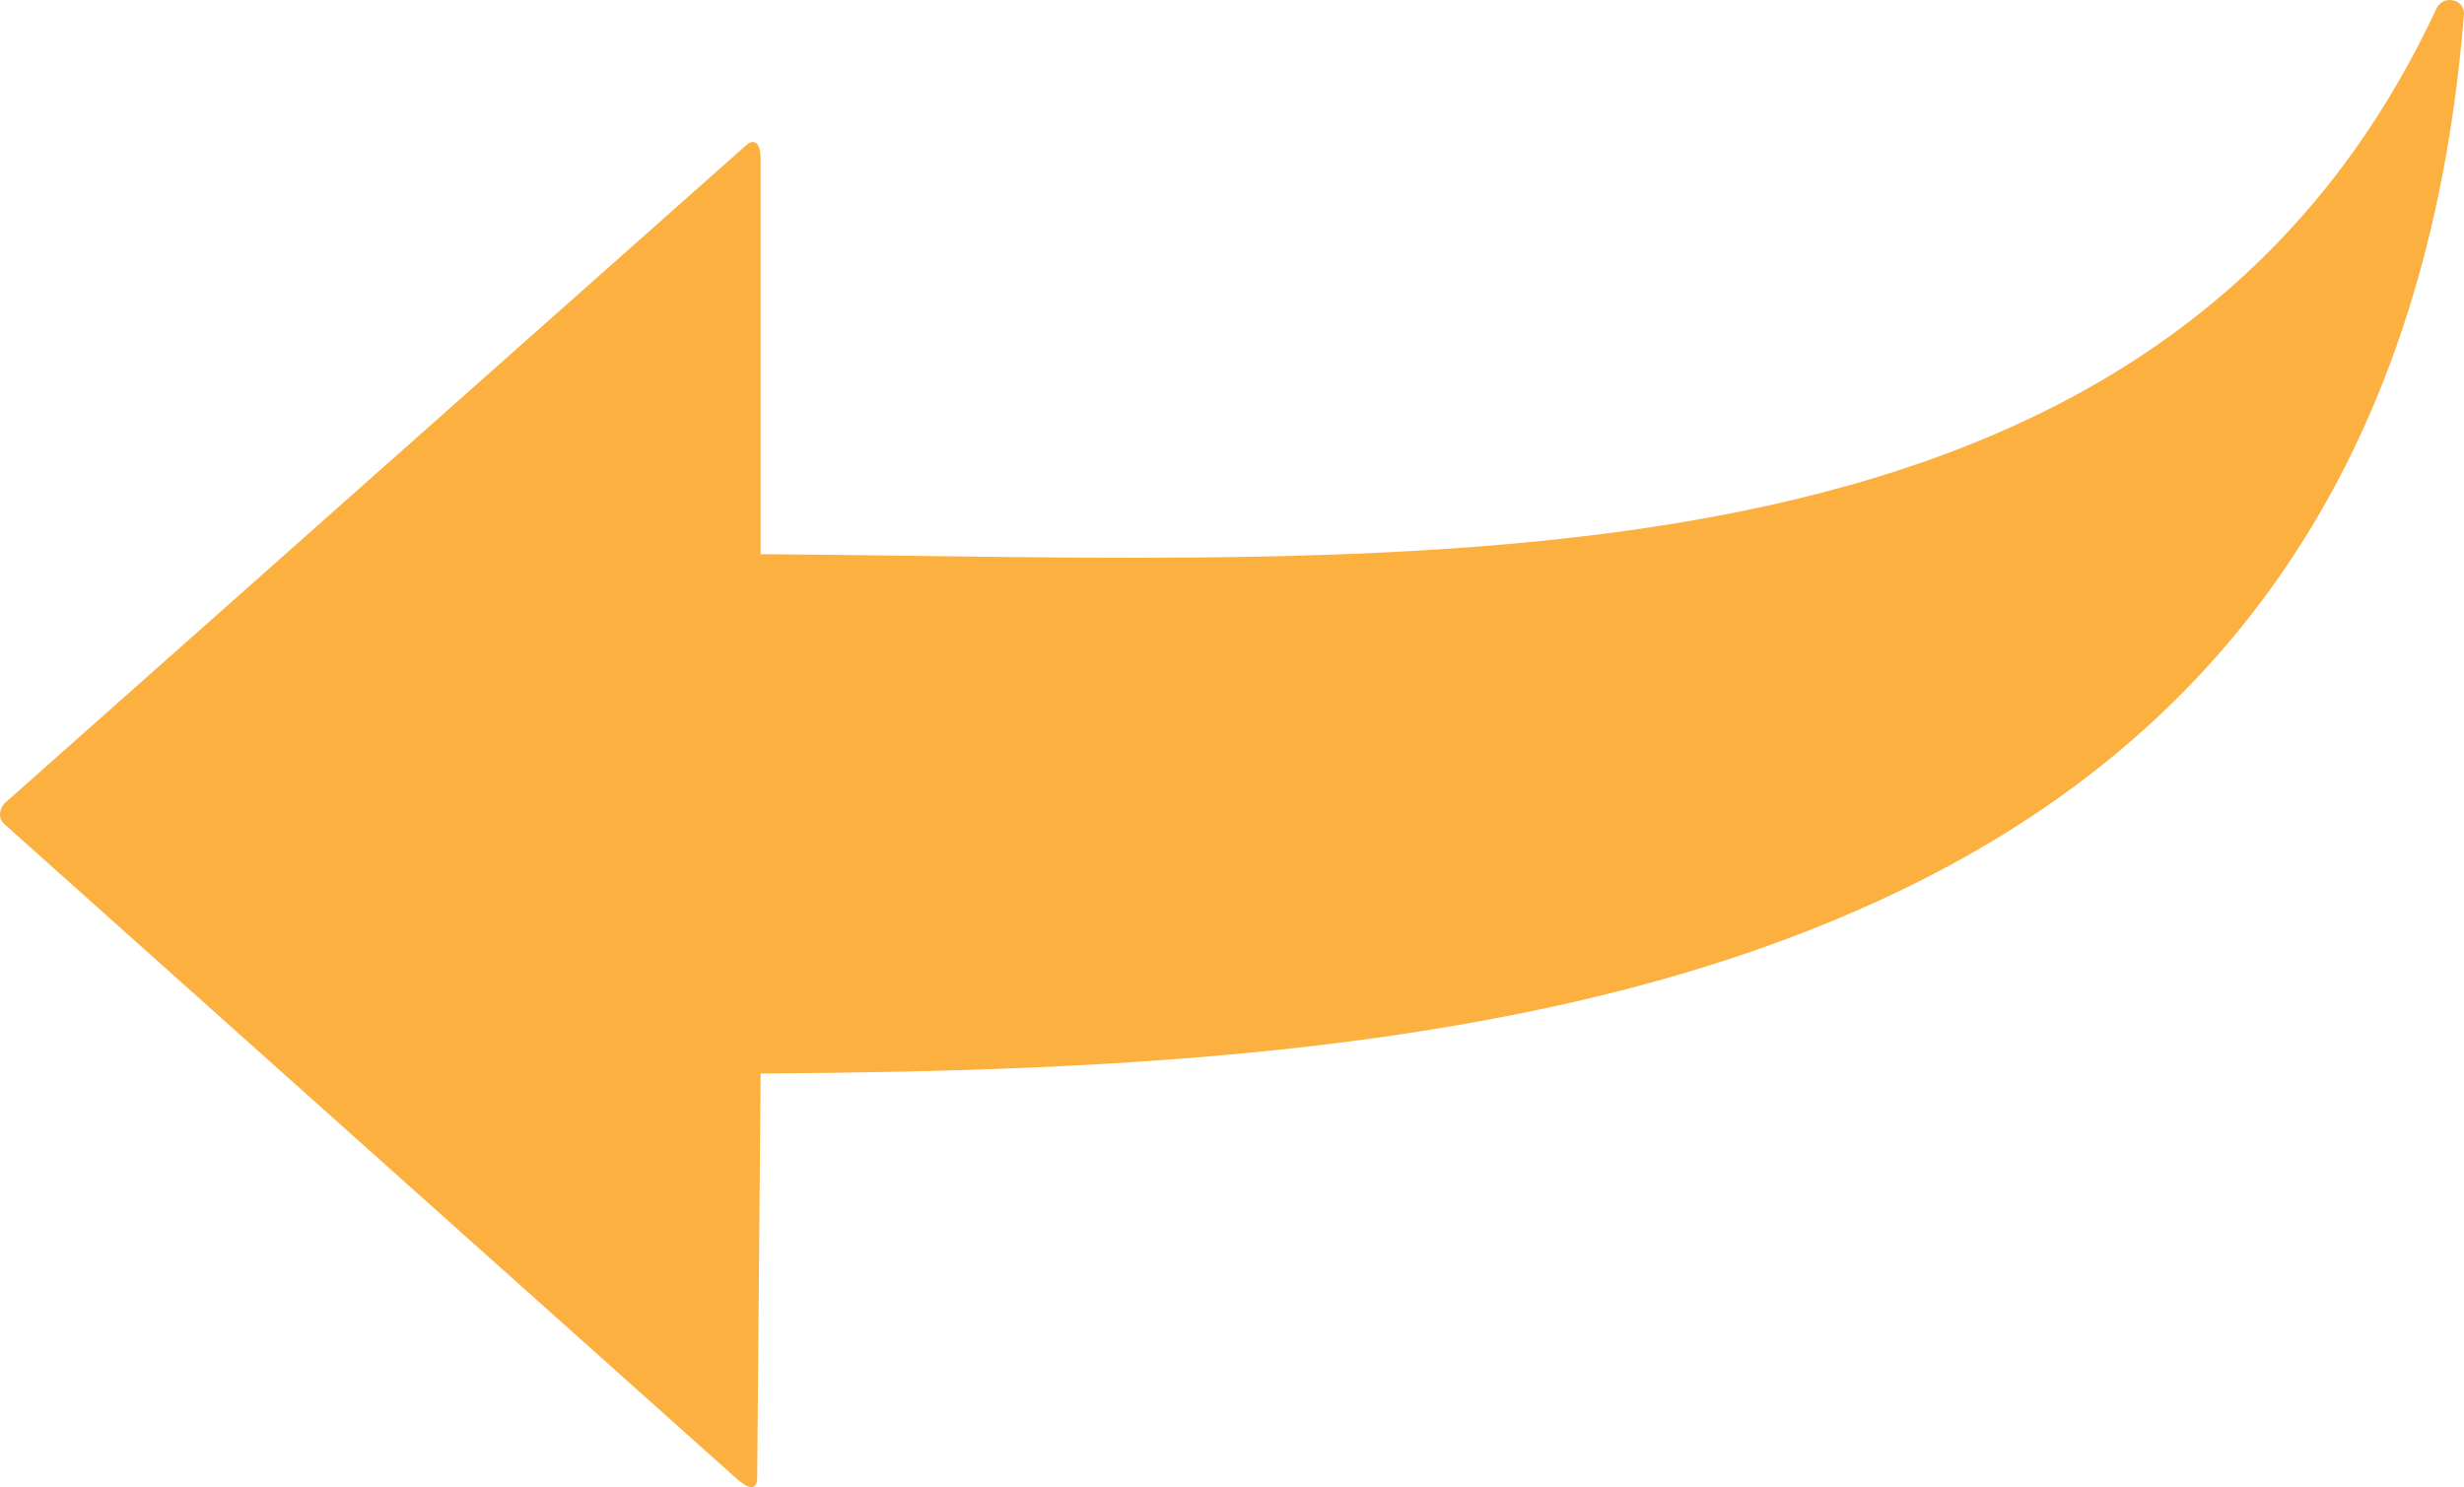 <svg viewBox="0 0 1019.723 615.551" xmlns="http://www.w3.org/2000/svg"><path fill="#FCB040" d="m763.117 379.156c136.54-57.64 240.005-167.25 256.54-372.76.945-6.617-8.504-8.976-11.34-2.836-117.63 252.287-420.47 227.721-693.54 225.83v-163.46c0-8.504-3.777-8.031-6.141-5.668l-306.61 272.12c-2.363 2.363-2.836 6.141-.473 8.504l303.31 271.18c4.723 4.25 8.504 5.195 8.504-.473l1.418-167.24c148.35-.941 314.18-8.031 448.35-65.195z"/></svg>